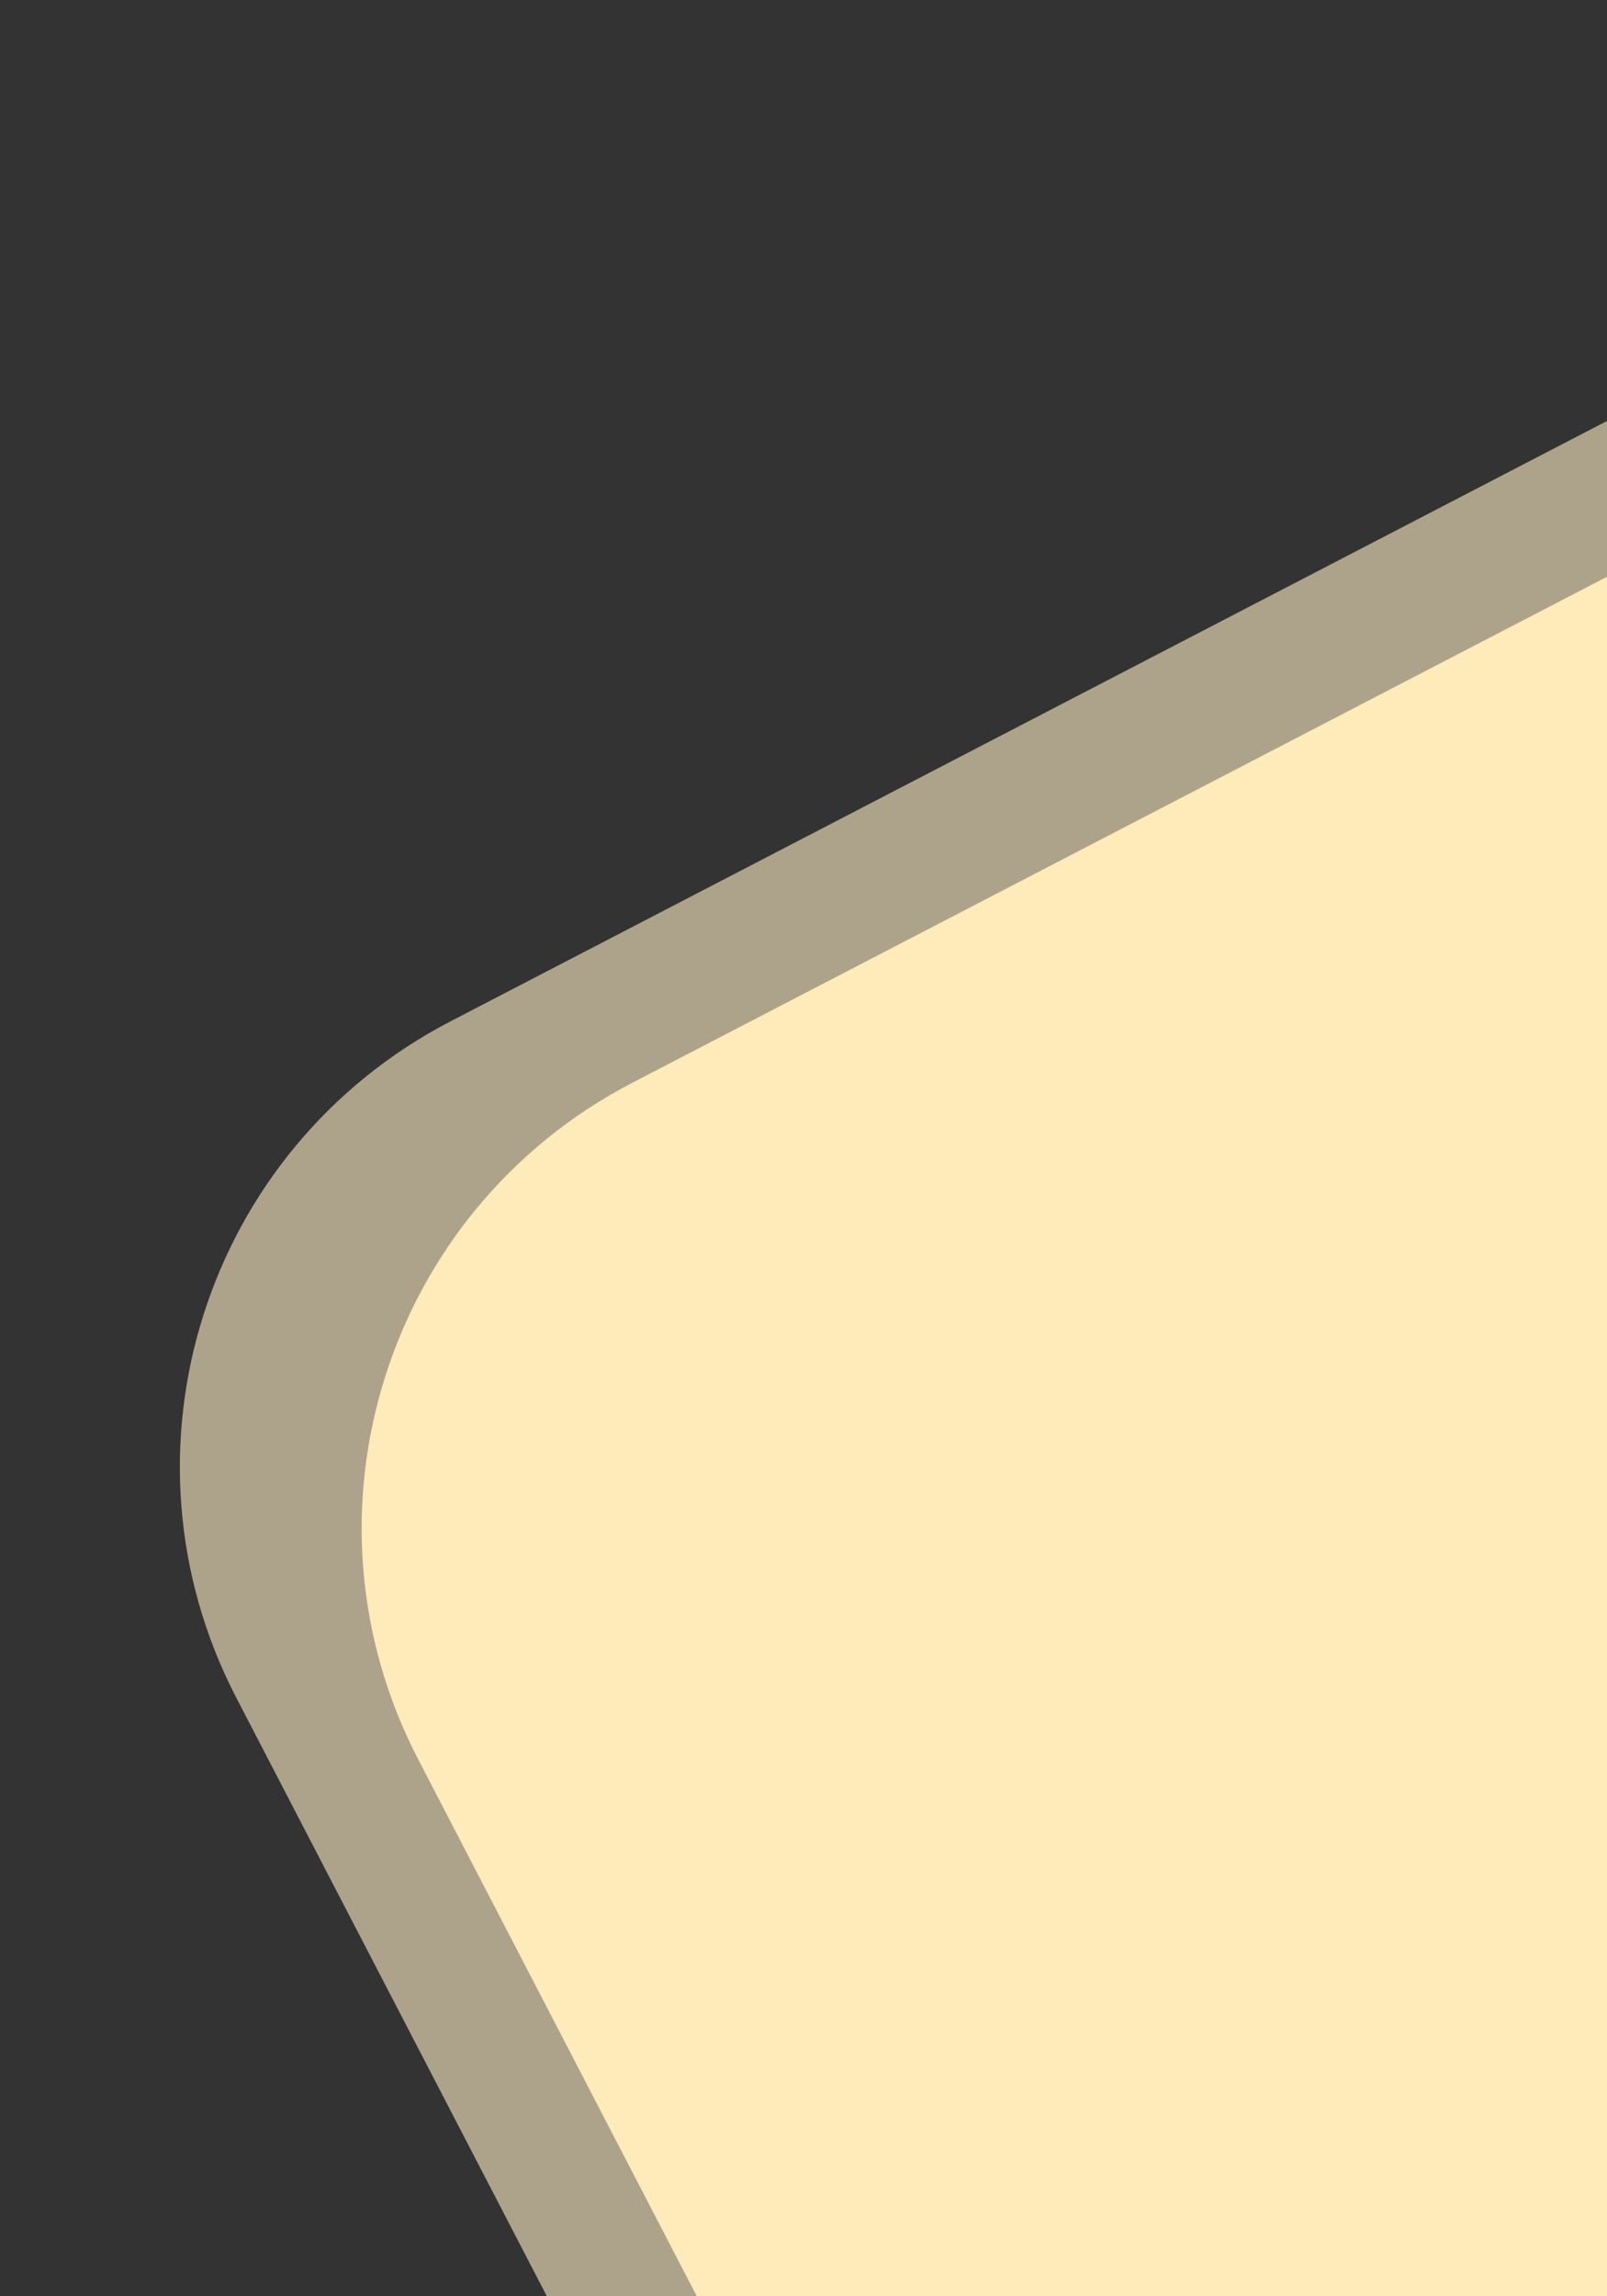 <svg width="189" height="270" viewBox="0 0 189 270" fill="none" xmlns="http://www.w3.org/2000/svg">
<rect x="0" y="0" width="189" height="270" fill="#333333" stroke="none"/>
<rect x="0.62" y="147.27" width="318.234" height="509.374" rx="59" transform="rotate(-27.43 0.62 147.27)" fill="#FFEEC7" fill-opacity="0.6"/>
<rect x="22" y="154.492" width="318" height="509" rx="59" transform="rotate(-27.43 22 154.492)" fill="#FFEABA"/>
</svg>
